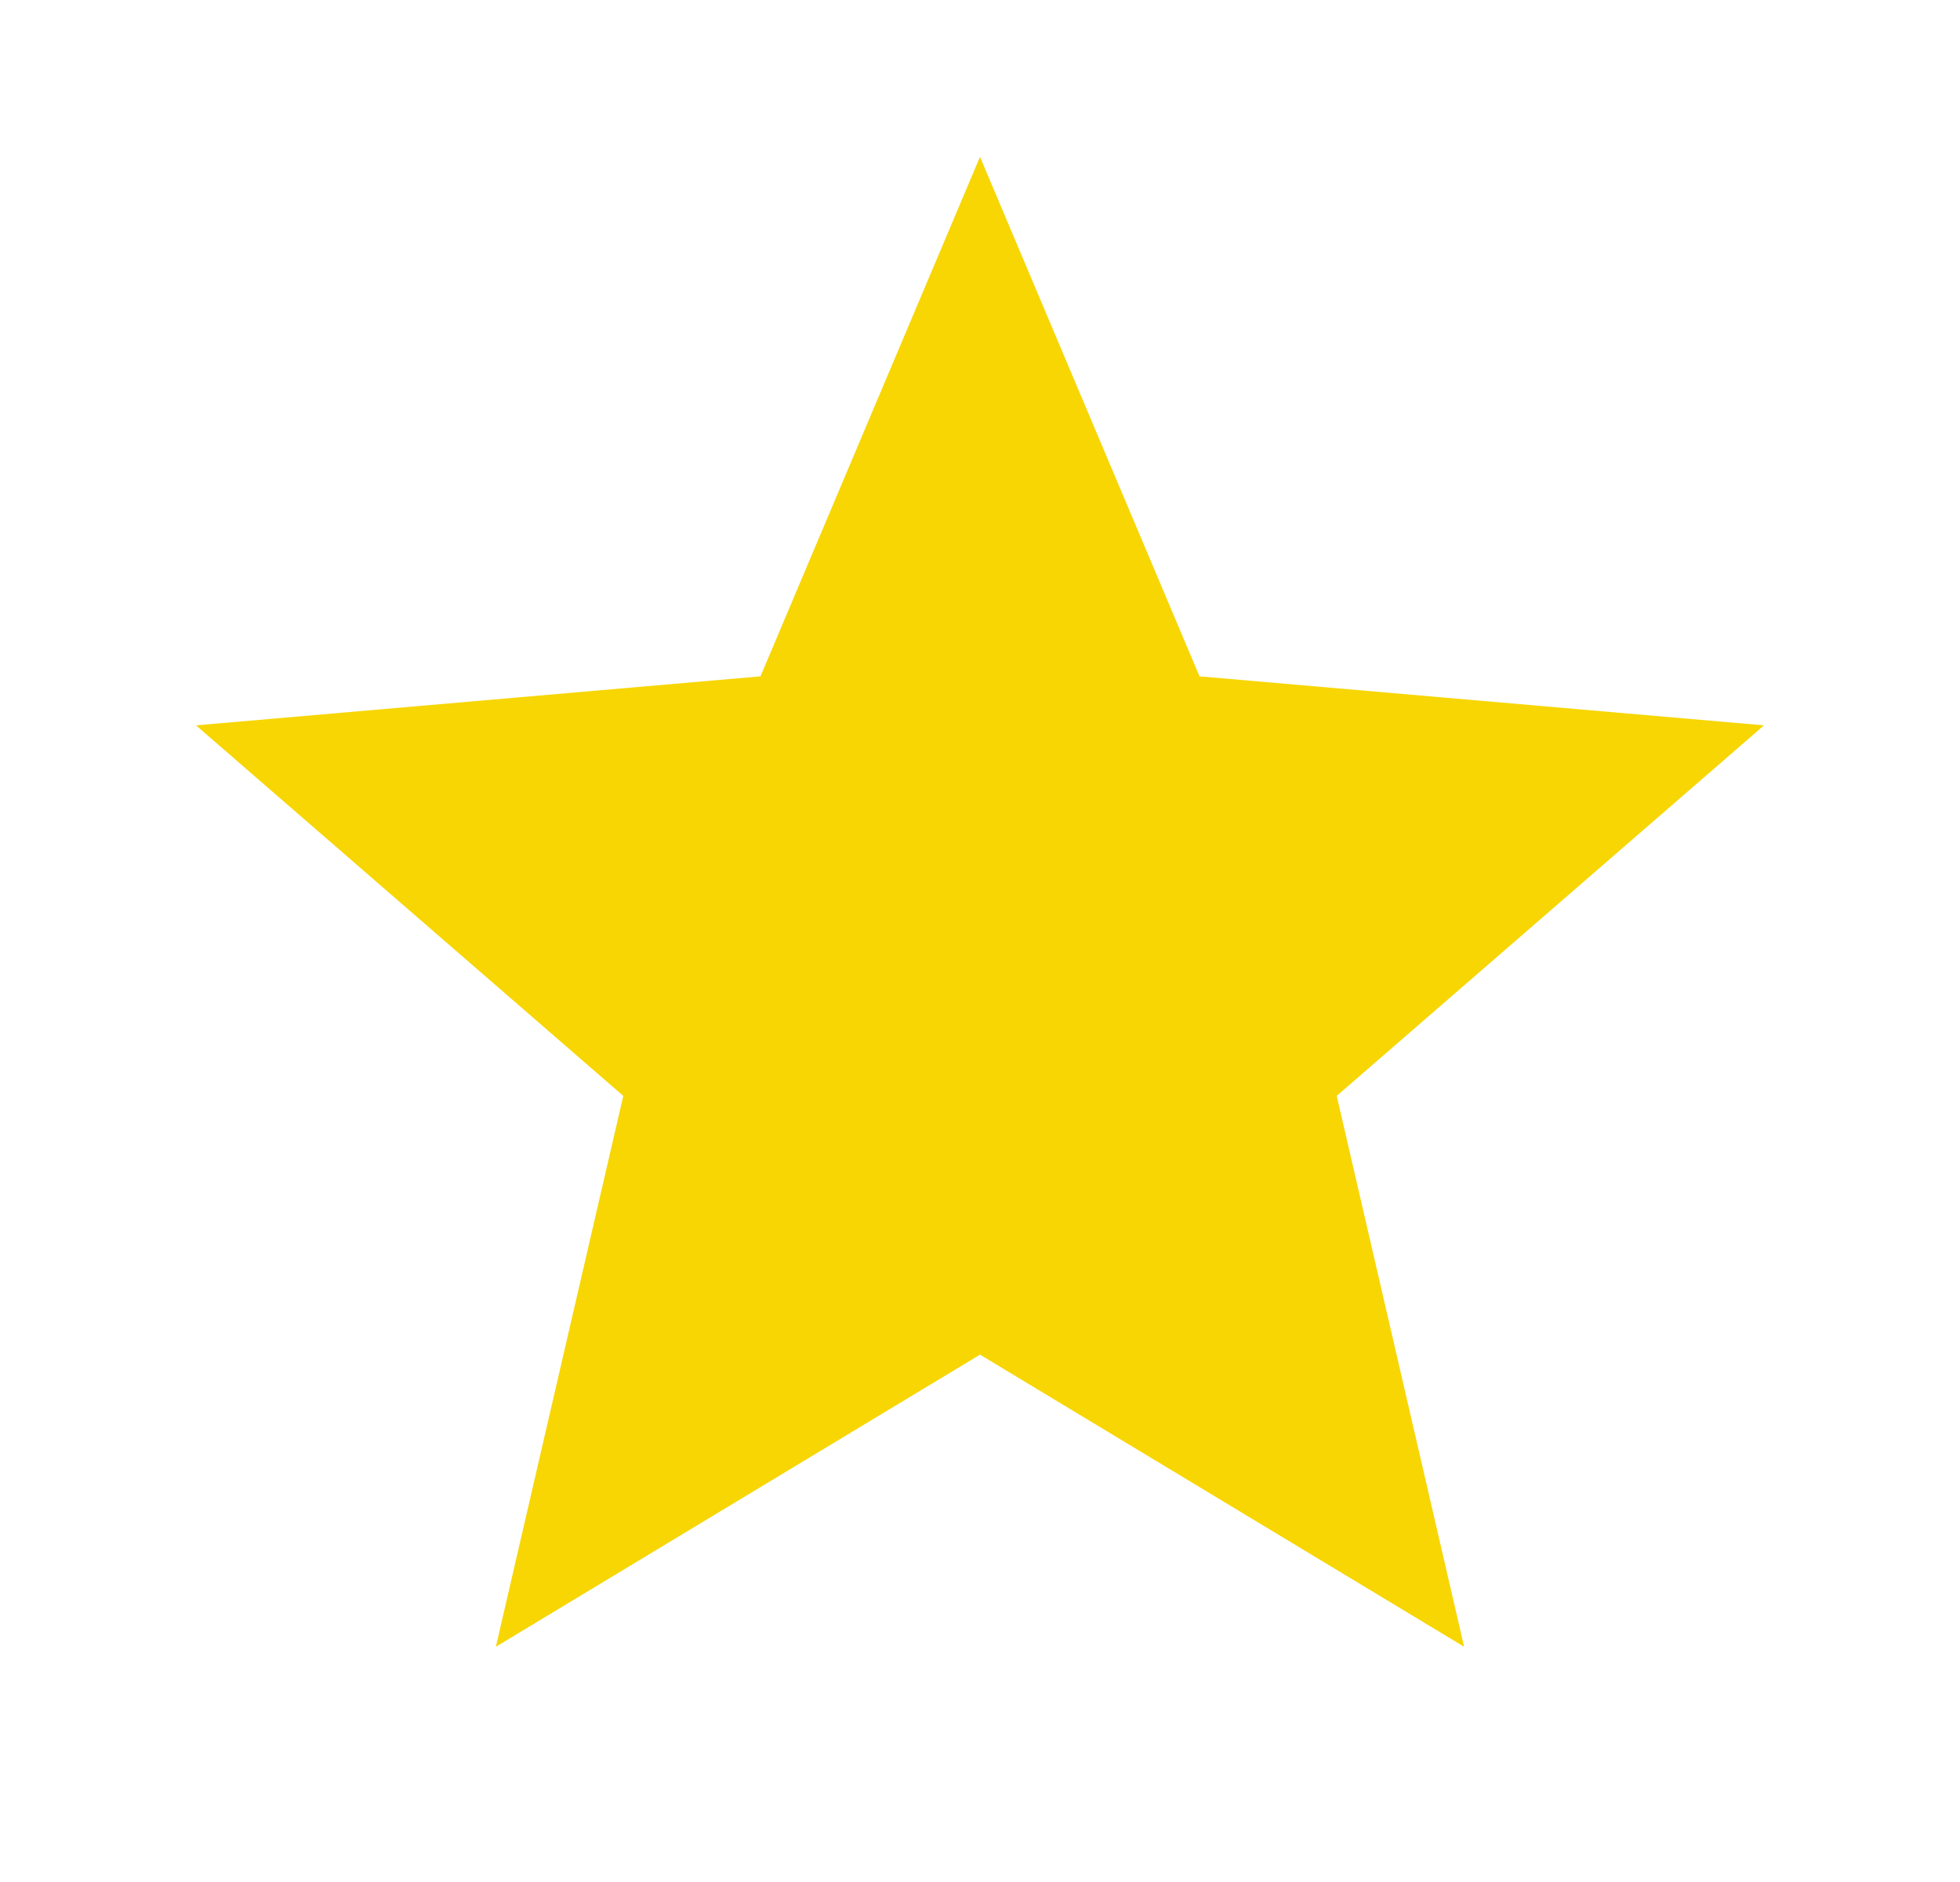 <svg width="25" height="24" viewBox="0 0 25 24" fill="none" xmlns="http://www.w3.org/2000/svg">
<path d="M6.325 21L7.95 13.975L2.5 9.25L9.7 8.625L12.5 2L15.3 8.625L22.5 9.25L17.05 13.975L18.675 21L12.5 17.275L6.325 21Z" fill="#F7D604"/>
</svg>
